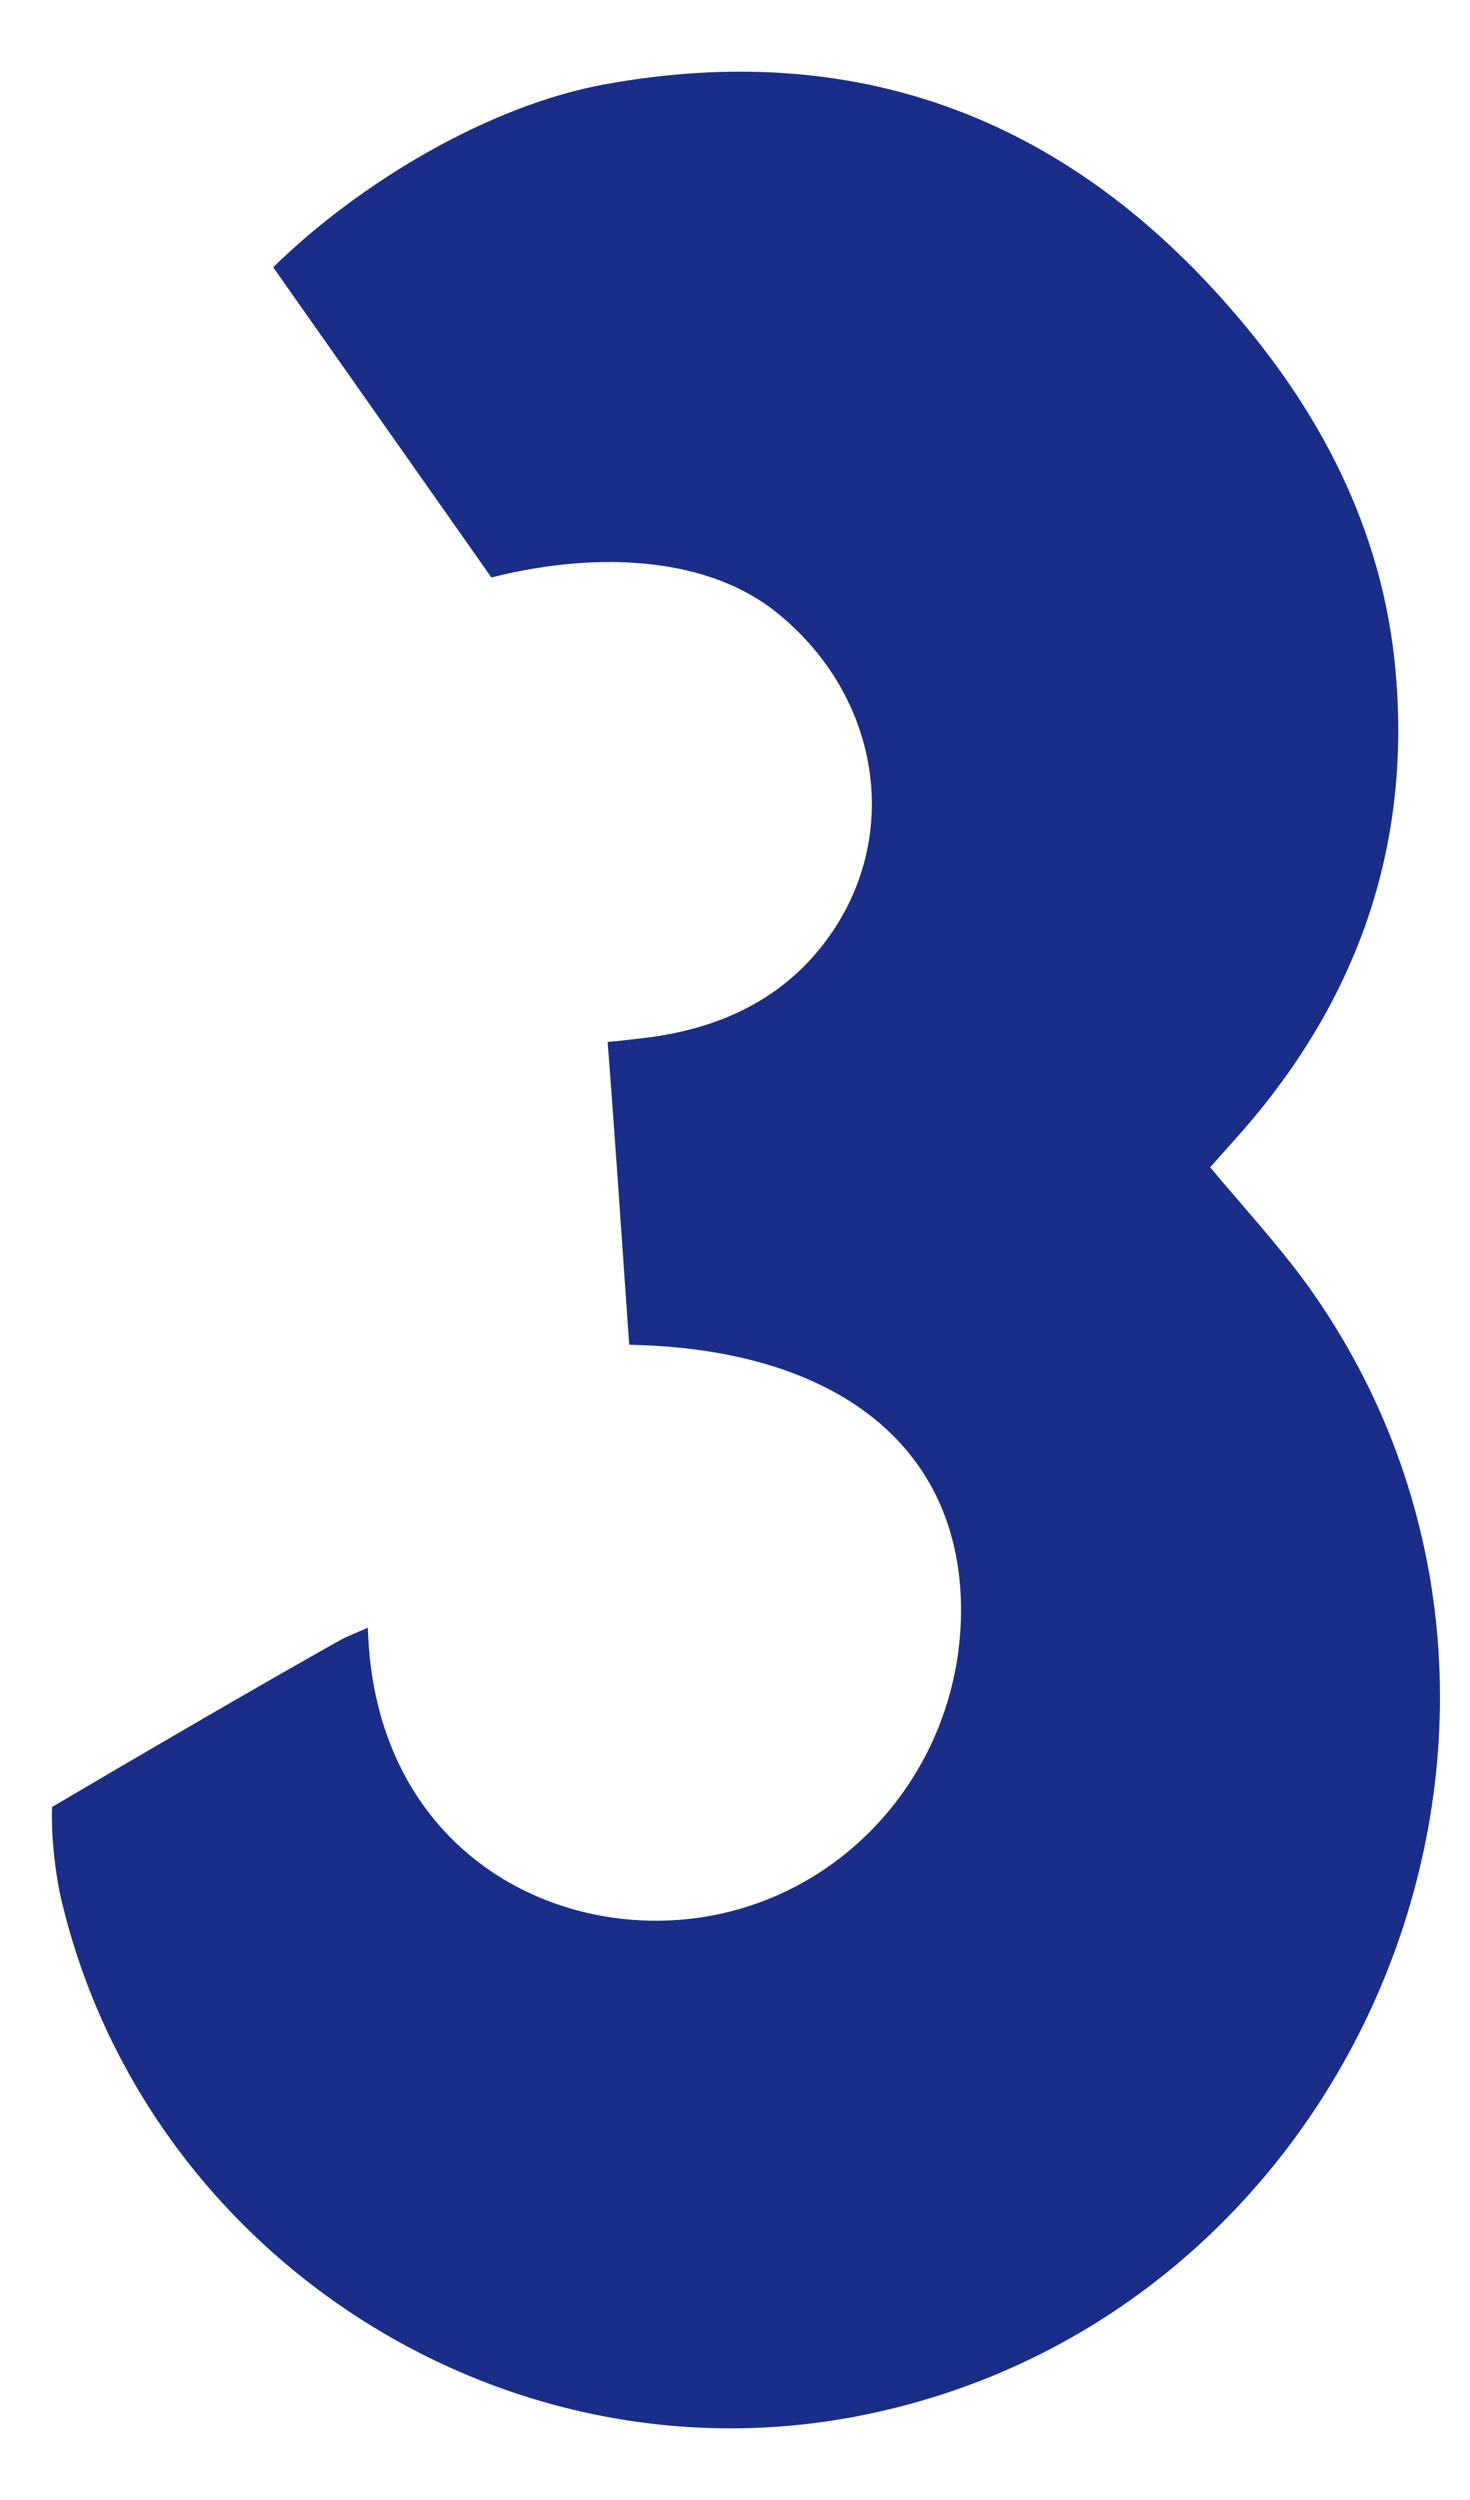 <svg width="20" height="34" viewBox="0 0 20 34" fill="none" xmlns="http://www.w3.org/2000/svg">
<path d="M8.56 18.281C8.475 17.055 8.36 15.366 8.267 14.17C8.267 14.17 8.375 14.163 8.761 14.117C9.809 13.993 10.72 13.569 11.329 12.666C12.27 11.27 11.938 9.419 10.55 8.317C9.524 7.507 7.951 7.53 6.686 7.854L3.717 3.635C4.889 2.486 6.655 1.429 8.244 1.144C11.622 0.535 14.445 1.576 16.704 4.152C17.962 5.578 18.818 7.214 18.988 9.134C19.203 11.548 18.448 13.646 16.843 15.451C16.712 15.597 16.581 15.744 16.465 15.875C16.928 16.43 17.399 16.939 17.8 17.494C21.918 23.256 18.556 31.578 11.599 32.873C6.717 33.776 1.889 30.575 0.809 25.724C0.678 25.03 0.709 24.575 0.709 24.575C1.742 23.965 3.578 22.893 4.627 22.307C4.742 22.245 4.866 22.199 5.005 22.137C5.082 24.976 7.272 26.302 9.331 26.102C11.522 25.886 13.157 23.965 13.072 21.729C12.987 19.615 11.321 18.343 8.568 18.289" fill="#192D89"/>
</svg>
